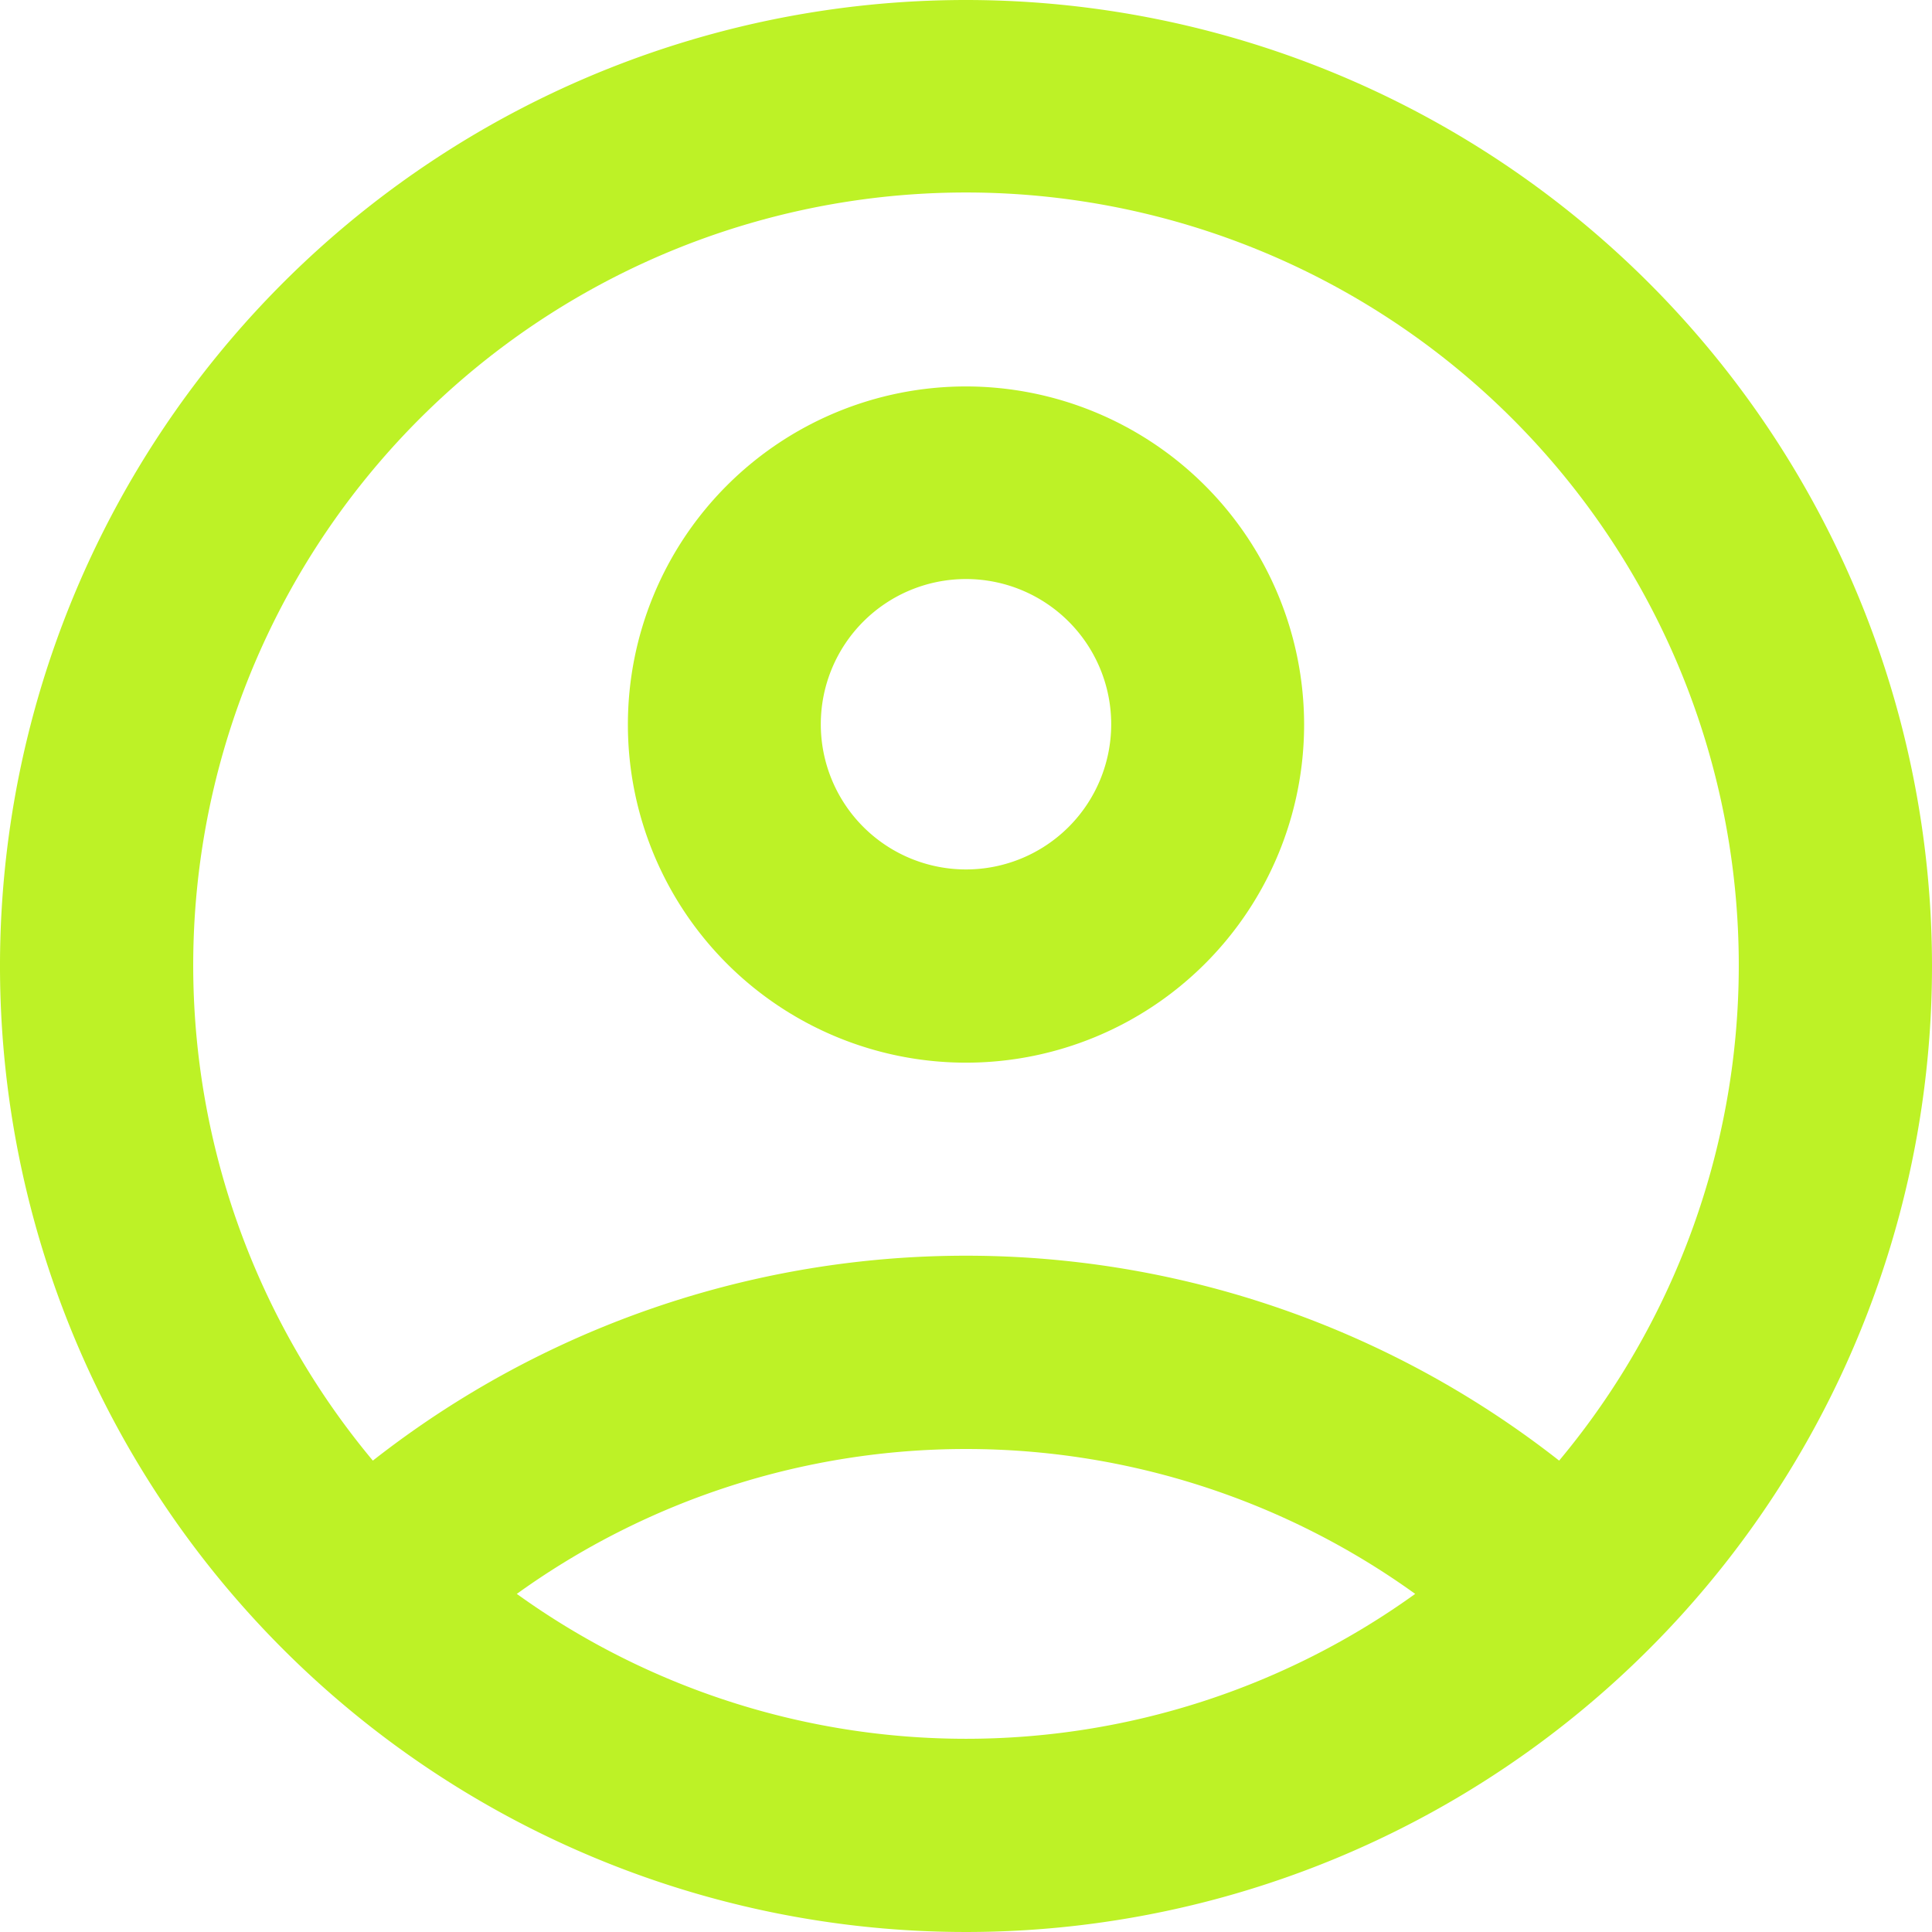 <svg xmlns="http://www.w3.org/2000/svg" width="18.628" height="18.628" viewBox="0 0 18.628 18.628">
  <g id="Icon_material-outline-account-circle" data-name="Icon material-outline-account-circle" transform="translate(-3 -3)">
    <path id="Path_34" data-name="Path 34" d="M12.314,3a9.314,9.314,0,1,0,9.314,9.314A9.317,9.317,0,0,0,12.314,3ZM7.983,18.368a7.412,7.412,0,0,1,8.662,0,7.412,7.412,0,0,1-8.662,0Zm10.05-1.285a9.265,9.265,0,0,0-11.438,0,7.451,7.451,0,1,1,11.438,0Z" transform="translate(0 0)" fill="#bdf226"/>
    <path id="Path_35" data-name="Path 35" d="M16.01,9a3.26,3.26,0,1,0,3.26,3.26A3.263,3.263,0,0,0,16.01,9Zm0,4.657a1.4,1.4,0,1,1,1.4-1.4A1.4,1.4,0,0,1,16.01,13.657Z" transform="translate(-3.696 -2.274)" fill="#bdf226"/>
  </g>
</svg>

